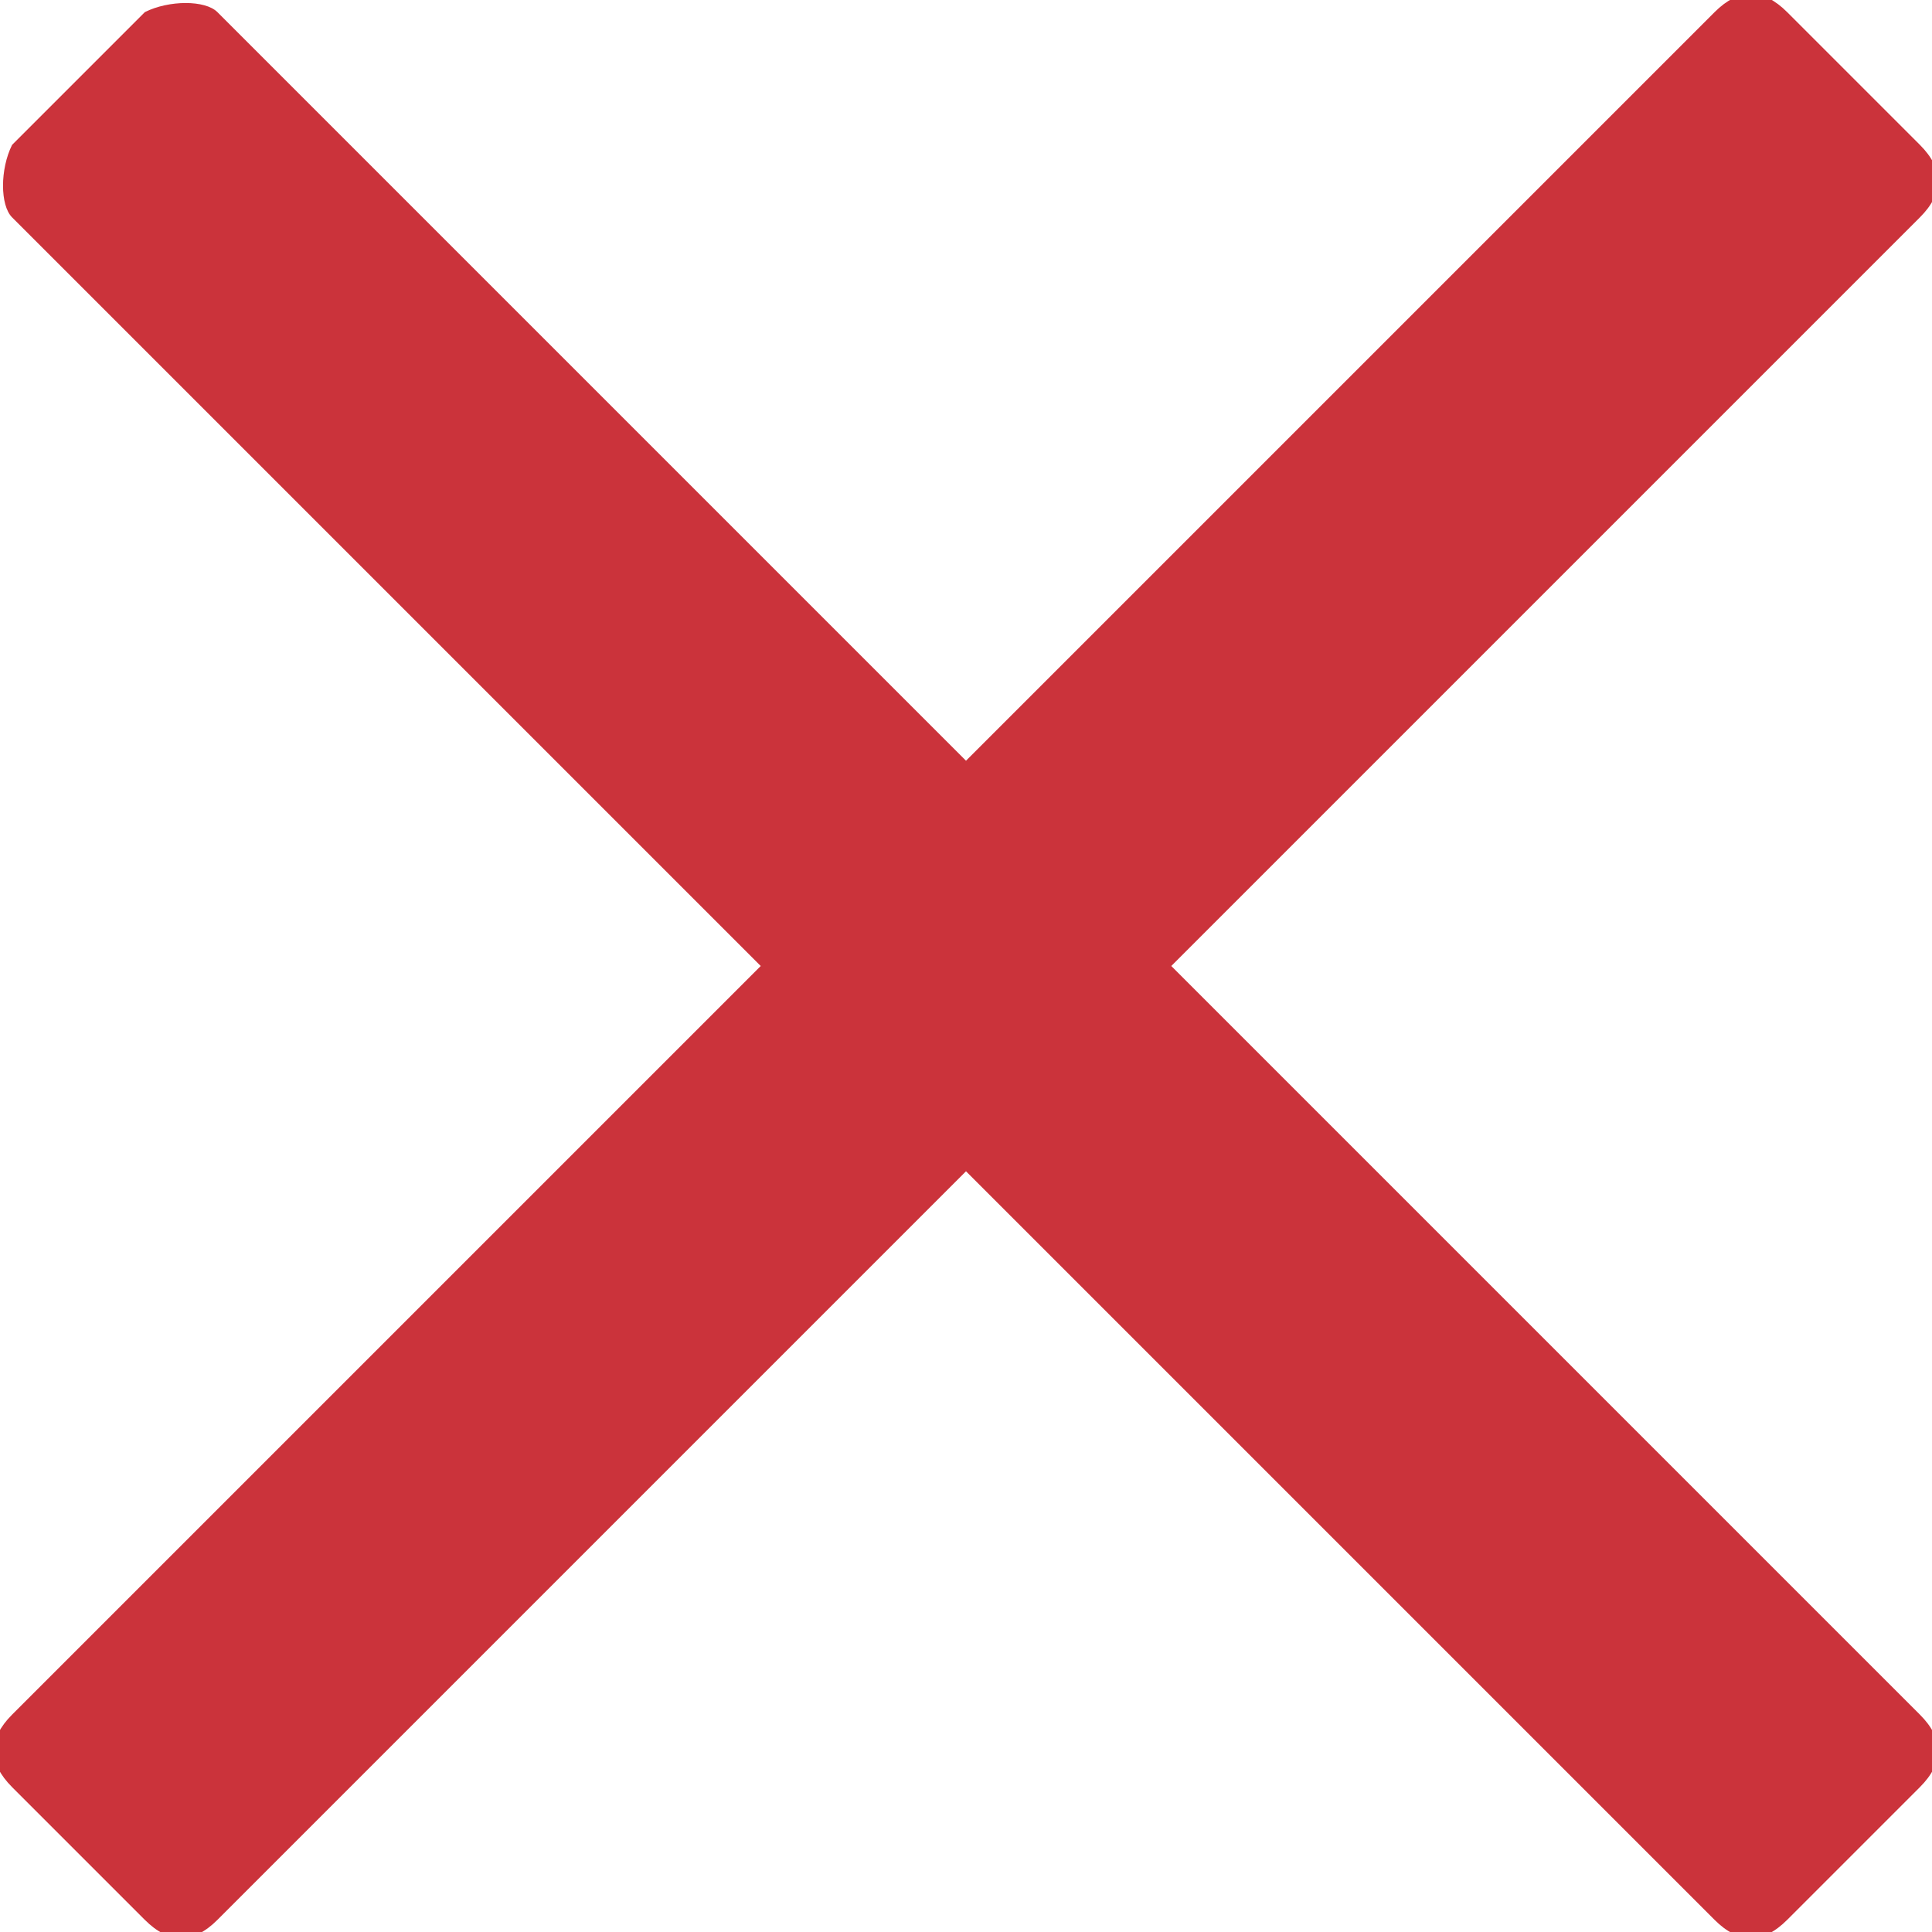 <svg version="1.1" xmlns="http://www.w3.org/2000/svg" xmlns:xlink="http://www.w3.org/1999/xlink" x="0px" y="0px"
	 viewBox="0 0 16 16" enable-background="new 0 0 16 16" xml:space="preserve">
<path fill="#CB333B" d="M9.7,8l5.1-5.1l1.1-1.1c0.2-0.2,0.2-0.4,0-0.6c0,0,0,0,0,0l-1.1-1.1c-0.2-0.2-0.4-0.2-0.6,0c0,0,0,0,0,0
	L8,6.3L1.8,0.1C1.7,0,1.4,0,1.2,0.1c0,0,0,0,0,0L0.1,1.2C0,1.4,0,1.7,0.1,1.8c0,0,0,0,0,0L6.3,8l-6.2,6.2c-0.2,0.2-0.2,0.4,0,0.6
	c0,0,0,0,0,0l1.1,1.1c0.2,0.2,0.4,0.2,0.6,0c0,0,0,0,0,0L8,9.7l5.1,5.1l1.1,1.1c0.2,0.2,0.4,0.2,0.6,0c0,0,0,0,0,0l1.1-1.1
	c0.2-0.2,0.2-0.4,0-0.6c0,0,0,0,0,0L9.7,8z"/>
</svg>

